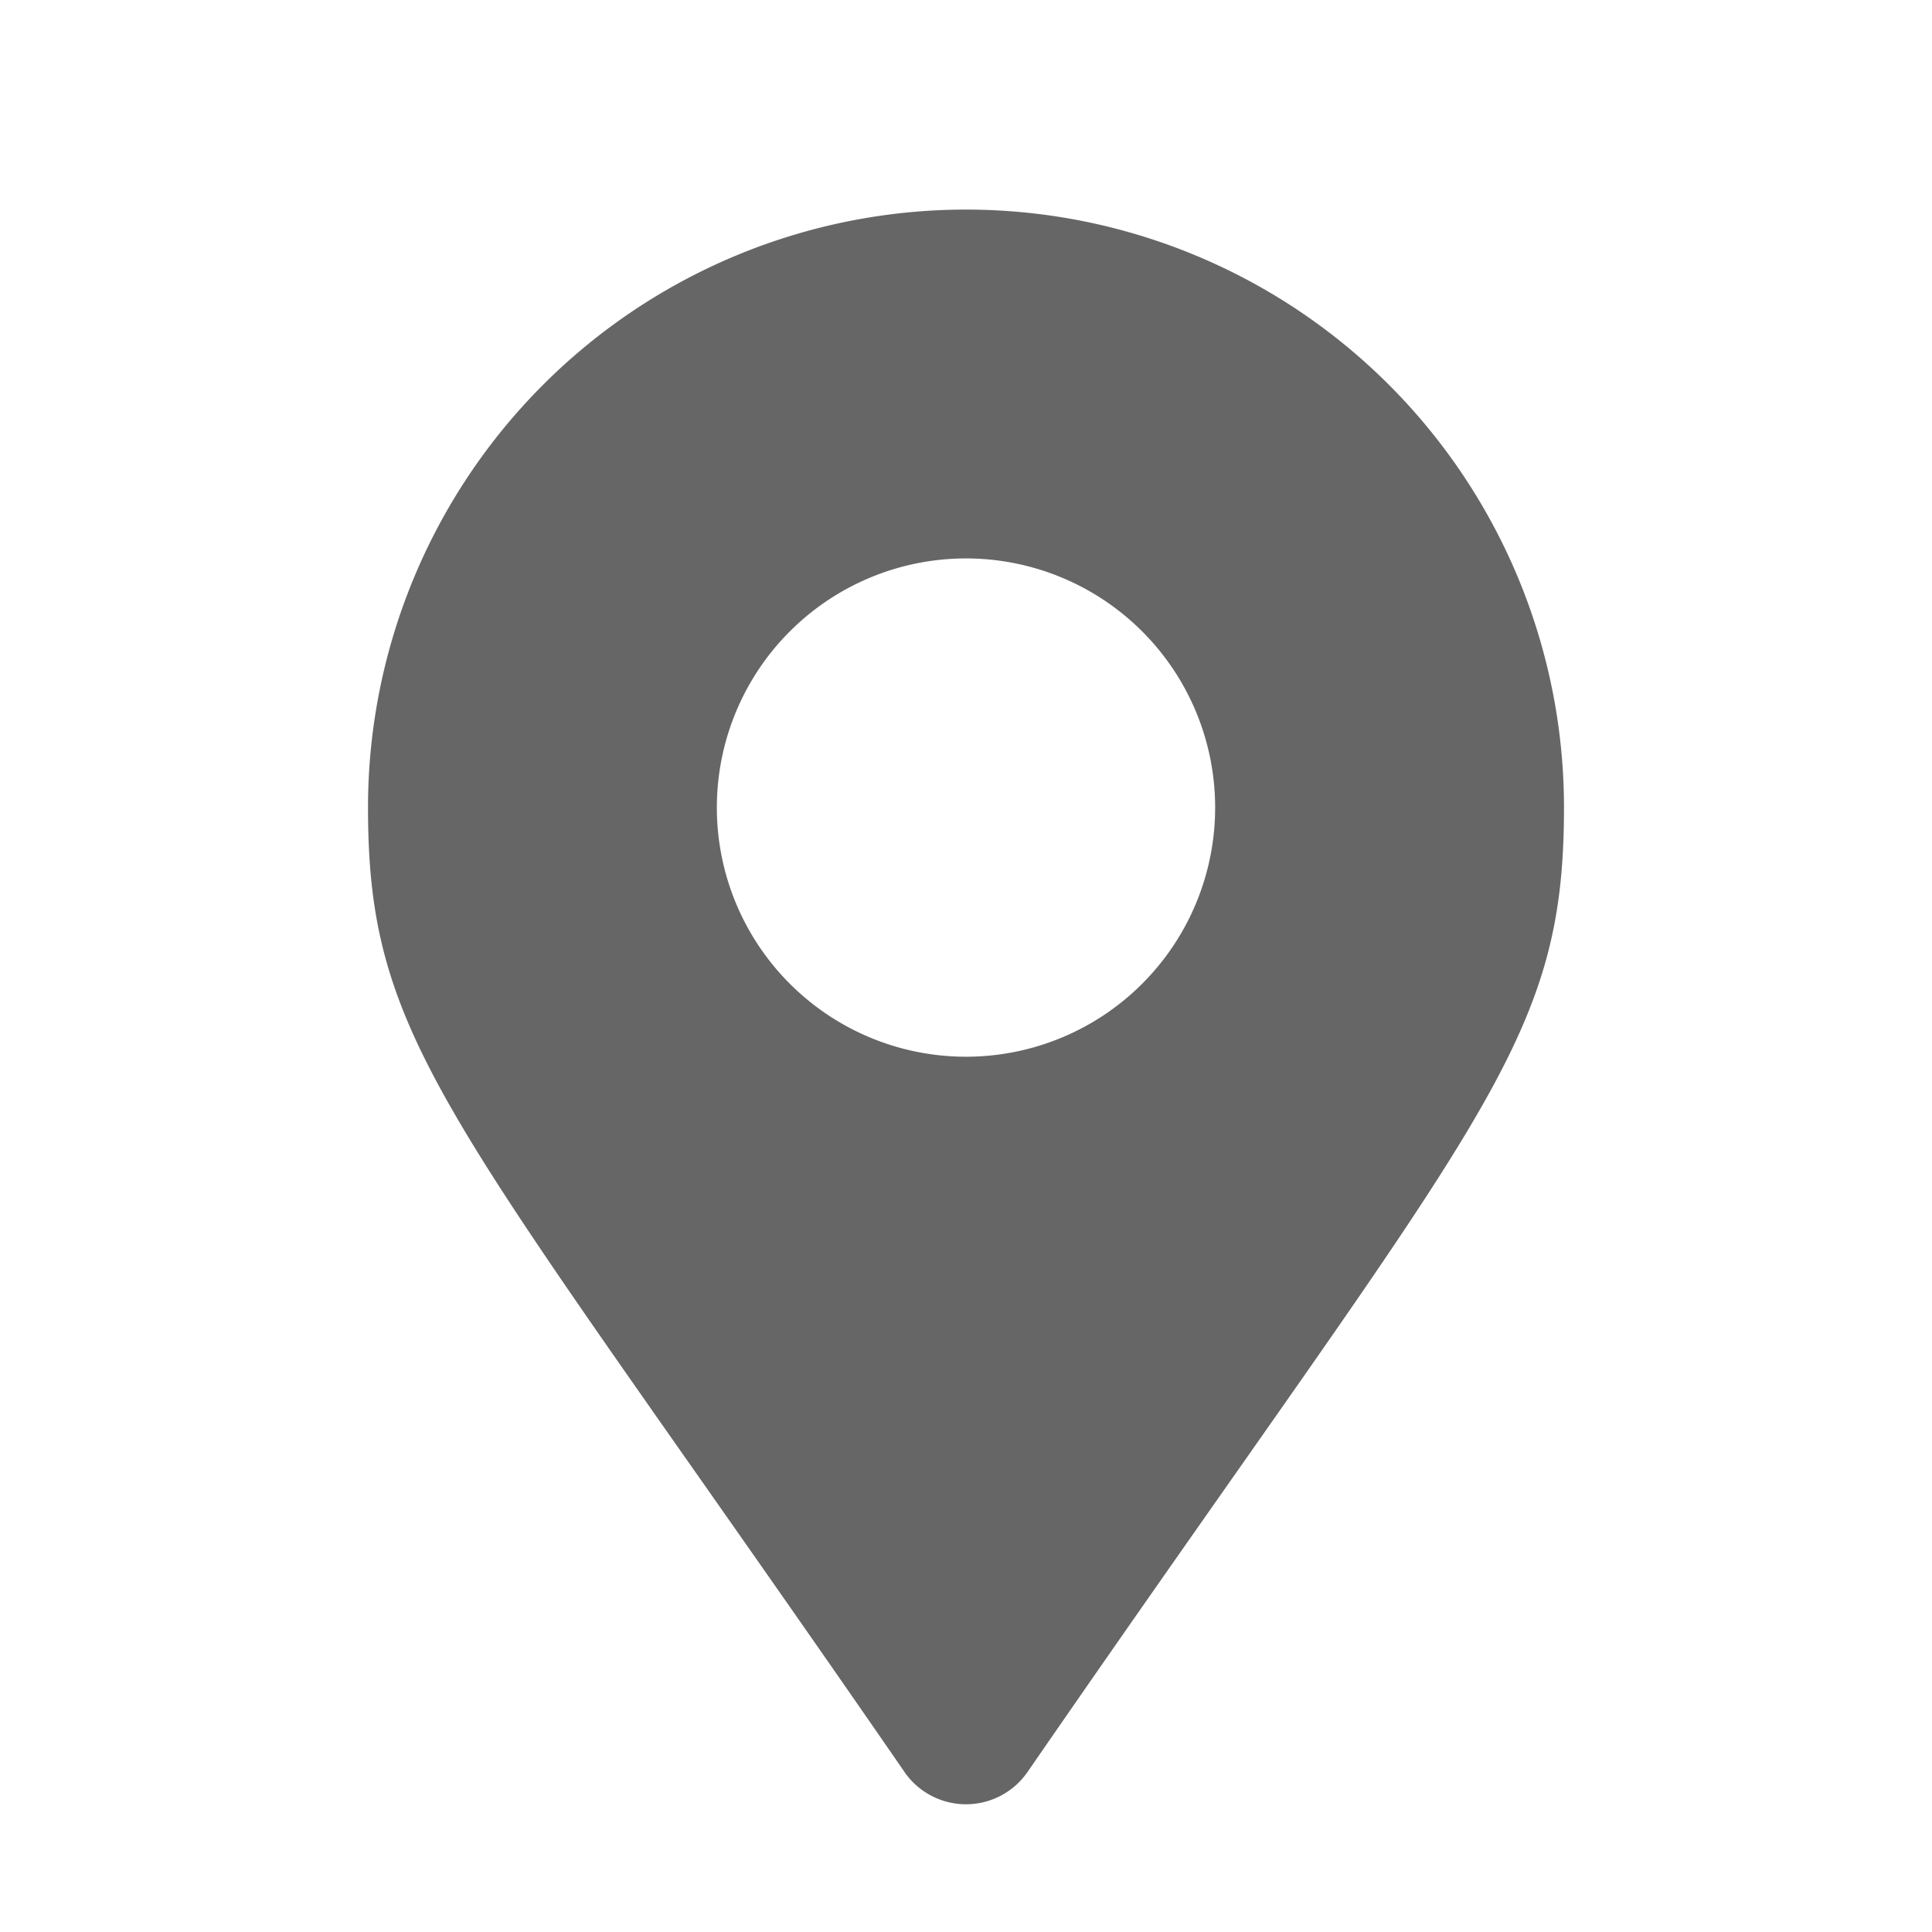 <svg xmlns="http://www.w3.org/2000/svg" viewBox="0 0 48 48"><defs><style>.cls-1{fill:#666;}.cls-2{fill:none;}</style></defs><g id="レイヤー_2" data-name="レイヤー 2"><g id="レイヤー_1-2" data-name="レイヤー 1"><path class="cls-1" d="M22.473,44.026C11.23,27.727,9.143,26.054,9.143,20.064a14.857,14.857,0,0,1,29.714,0c0,5.99-2.087,7.663-13.33,23.963a1.858,1.858,0,0,1-3.054,0ZM24,26.254a6.19,6.19,0,1,0-6.19-6.19A6.19,6.19,0,0,0,24,26.254Z"/><rect class="cls-2" width="48" height="48"/></g></g></svg>